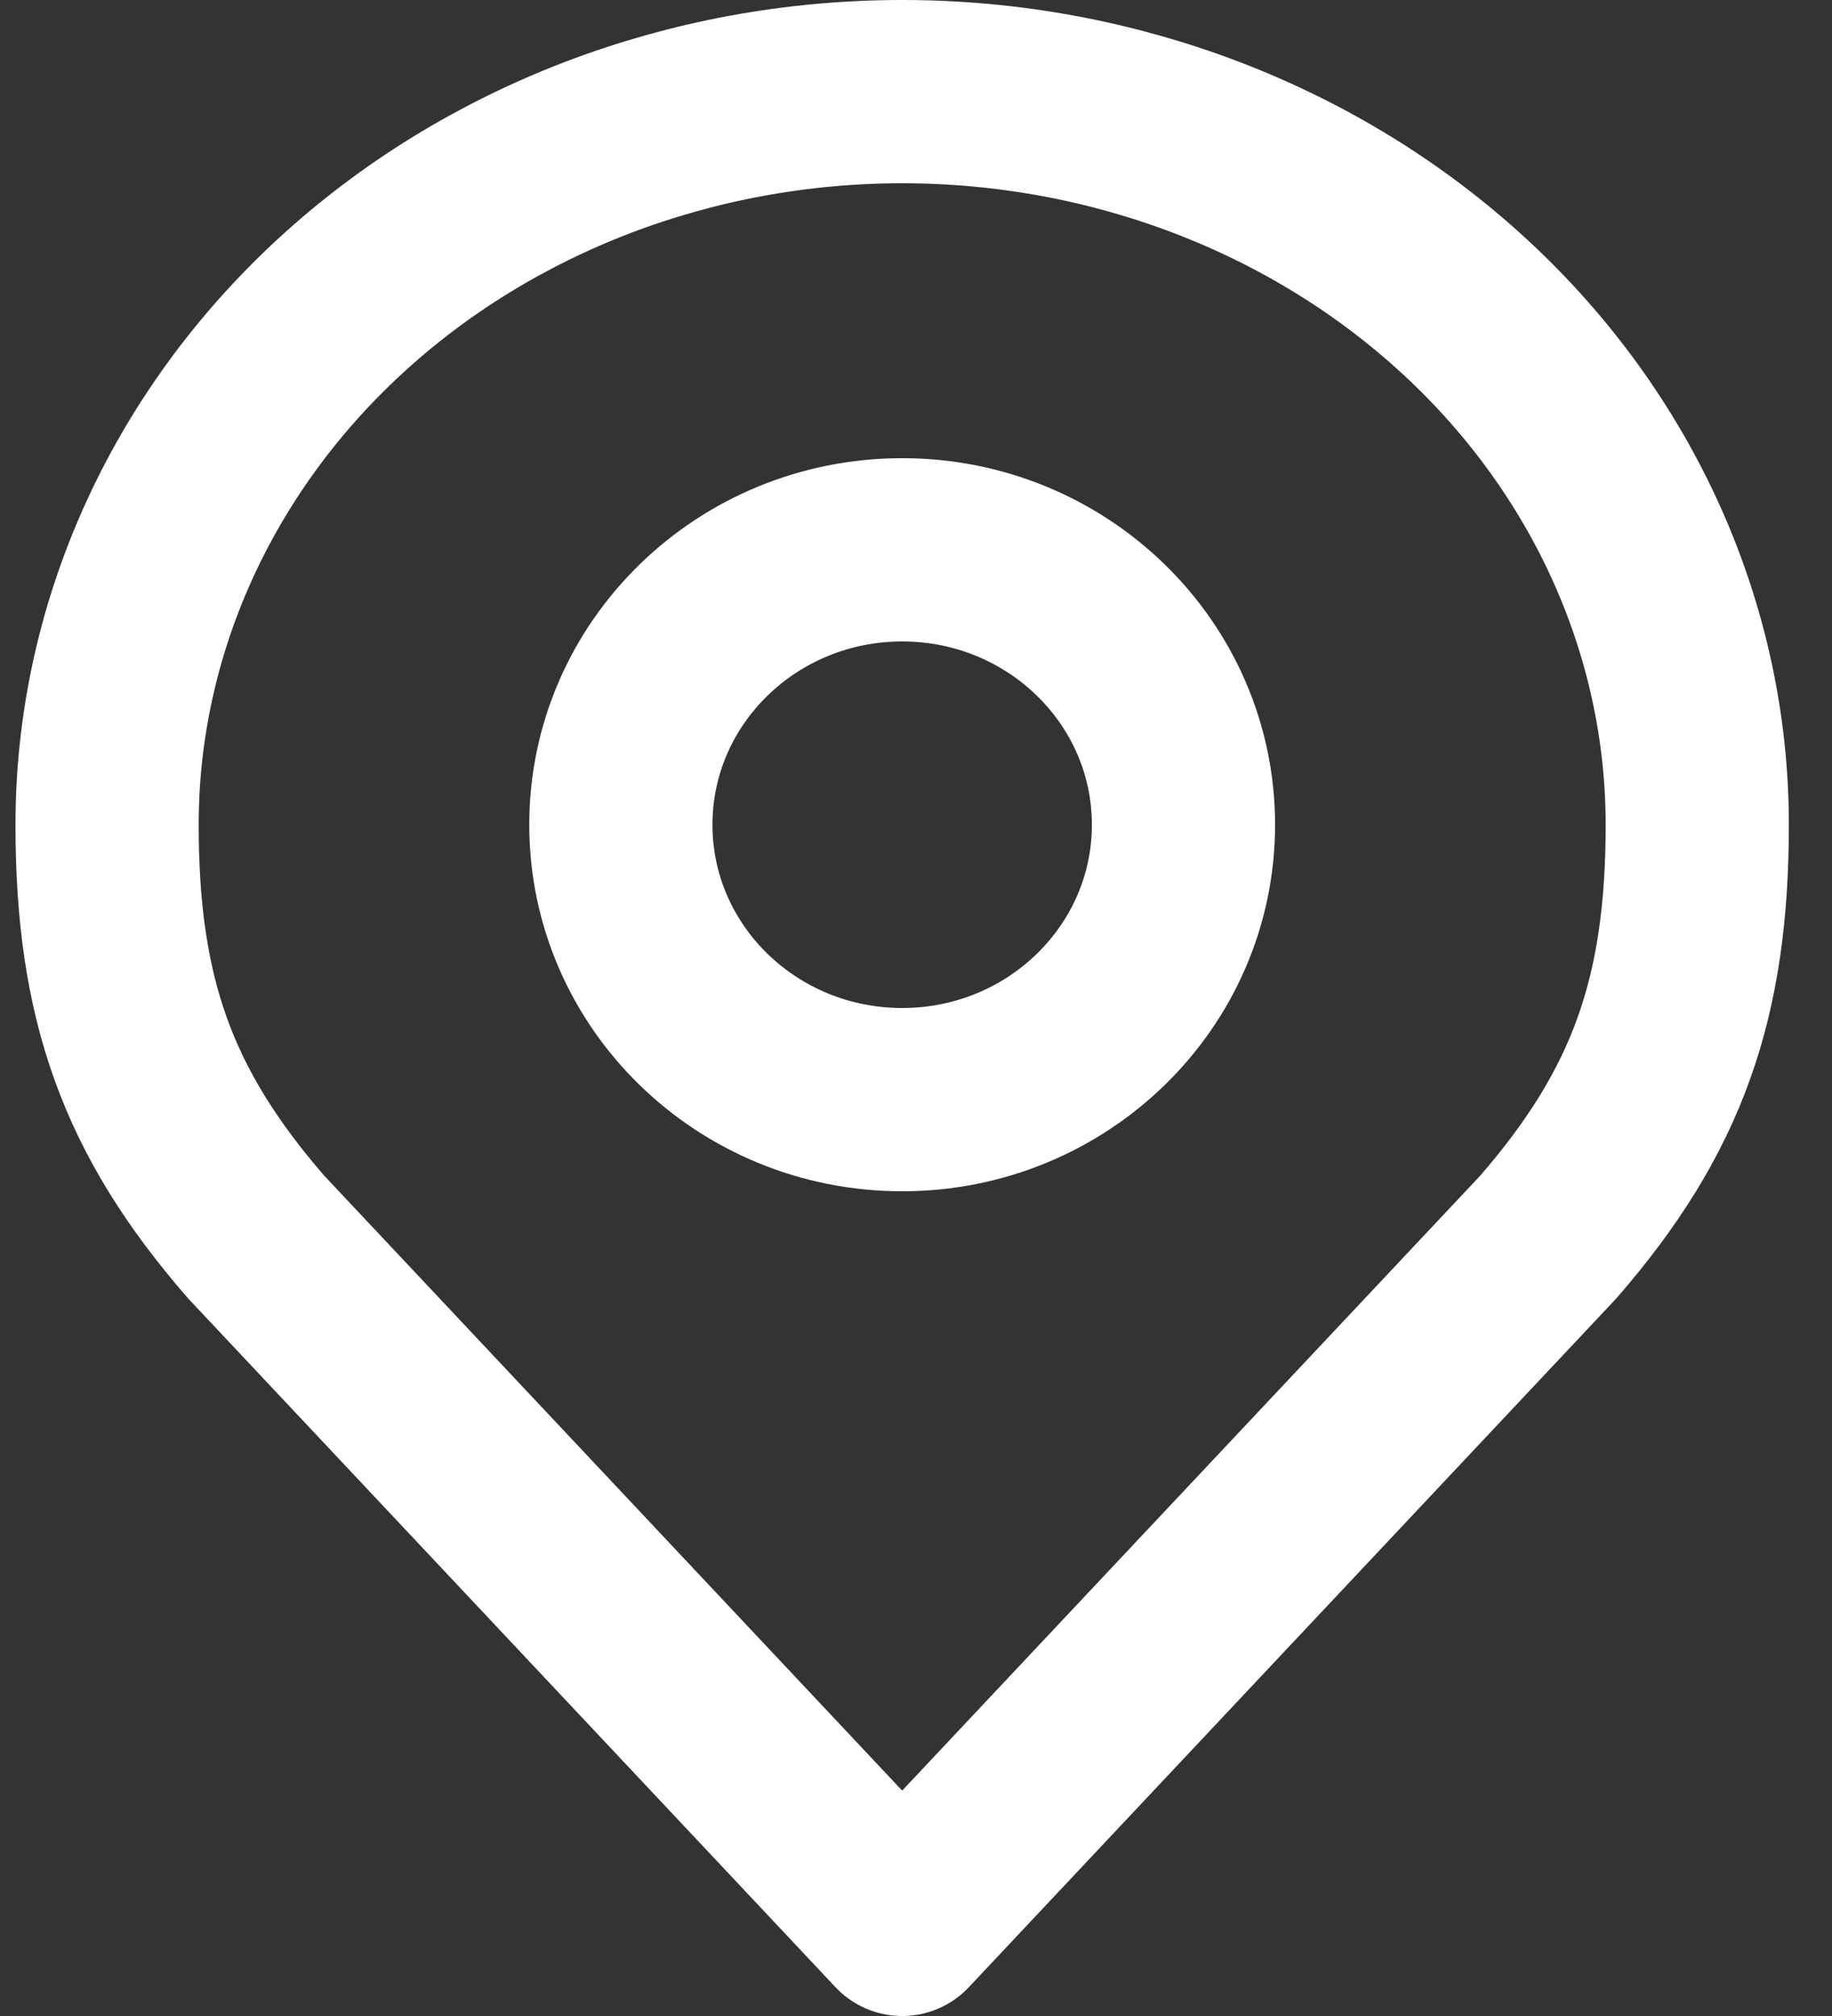 <svg width="20" height="22" viewBox="0 0 20 22" fill="none" xmlns="http://www.w3.org/2000/svg">
<rect x="0" y="0" width="20" height="22" fill="#333333" stroke="none"/>
<path d="M9.849 1C7.547 1 5.339 1.843 3.711 3.343C2.084 4.843 1.169 6.878 1.169 9C1.169 10.892 1.605 12.13 2.797 13.5L9.849 21L16.902 13.5C18.093 12.13 18.529 10.892 18.529 9C18.529 6.878 17.615 4.843 15.987 3.343C14.359 1.843 12.151 1 9.849 1Z" stroke="white" stroke-width="2" stroke-linecap="round" stroke-linejoin="round"/>
<path d="M9.849 12C11.545 12 12.92 10.657 12.92 9C12.92 7.343 11.545 6 9.849 6C8.153 6 6.778 7.343 6.778 9C6.778 10.657 8.153 12 9.849 12Z" stroke="white" stroke-width="2" stroke-linecap="round" stroke-linejoin="round"/>
</svg>

